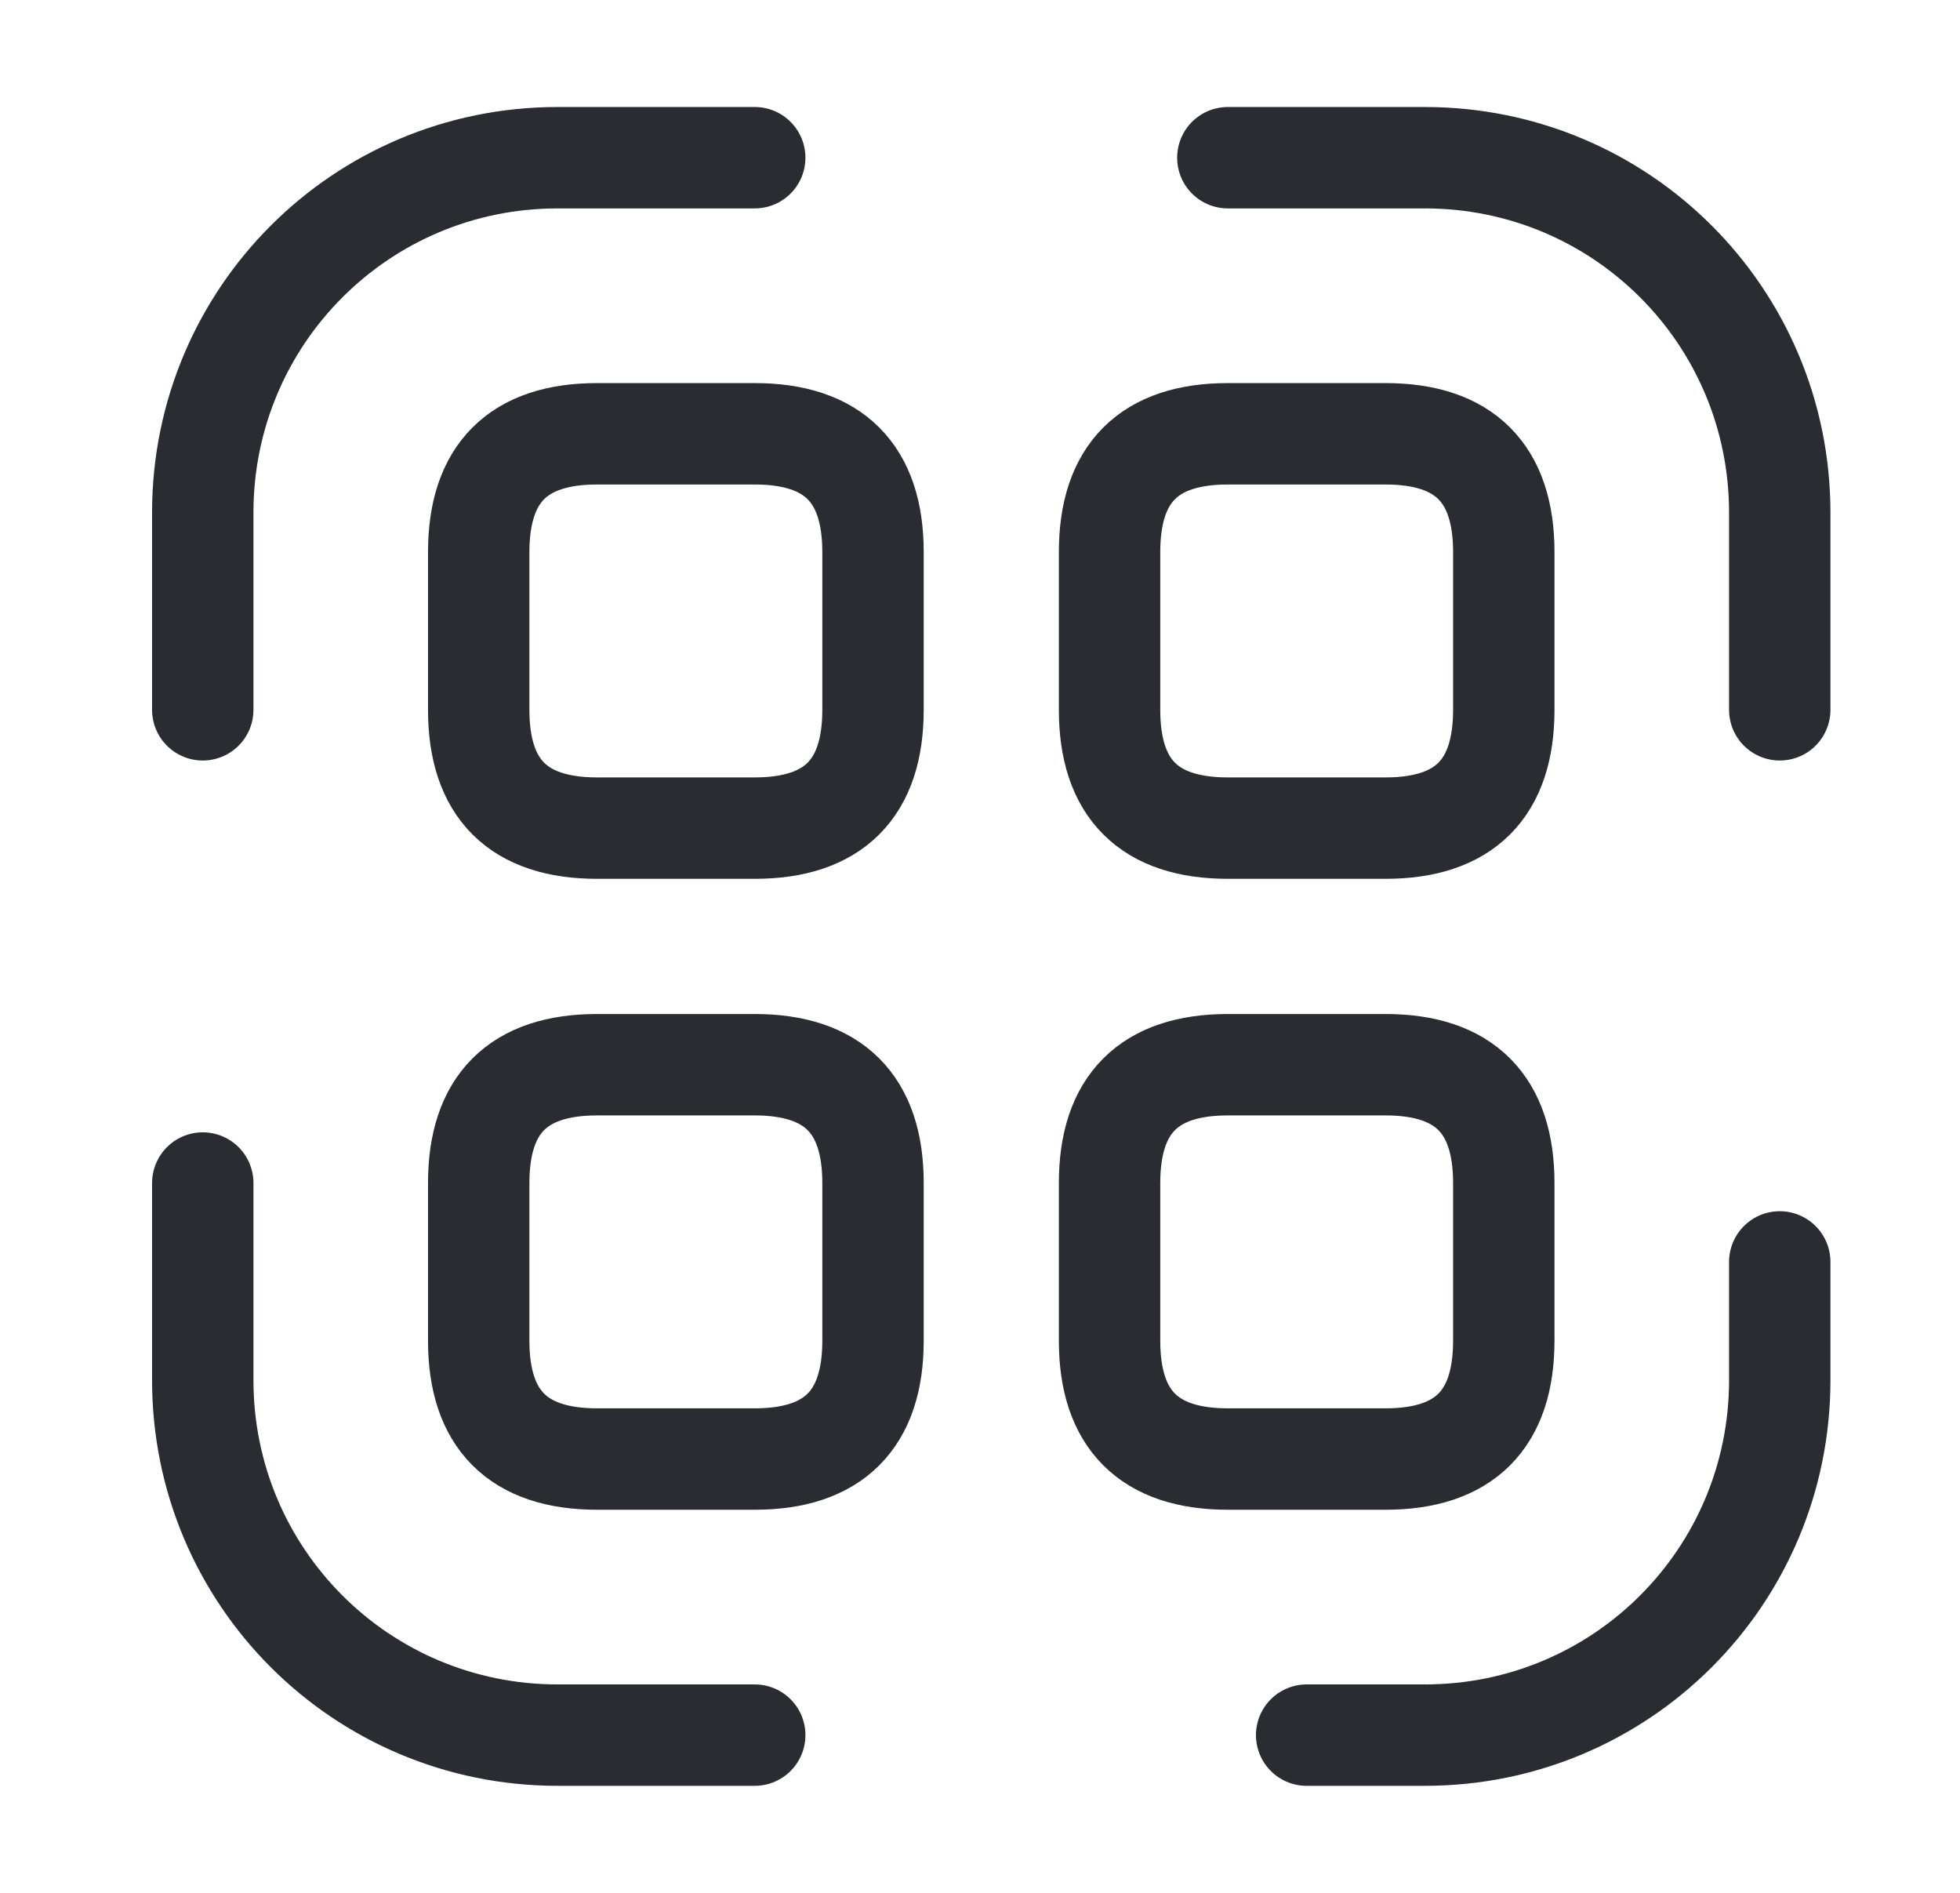 <svg width="29" height="28" viewBox="0 0 29 28" fill="none" xmlns="http://www.w3.org/2000/svg">
    <path d="M3 10.5V7.583C3 4.678 5.345 2.333 8.25 2.333H11.167" stroke="#292D32" stroke-width="1.5"
        stroke-linecap="round" stroke-linejoin="round" />
    <path d="M18.167 2.333H21.083C23.988 2.333 26.333 4.678 26.333 7.583V10.5" stroke="#292D32"
        stroke-width="1.5" stroke-linecap="round" stroke-linejoin="round" />
    <path d="M26.333 18.667V20.417C26.333 23.322 23.988 25.667 21.083 25.667H19.333" stroke="#292D32"
        stroke-width="1.5" stroke-linecap="round" stroke-linejoin="round" />
    <path d="M11.167 25.667H8.25C5.345 25.667 3 23.322 3 20.417V17.5" stroke="#292D32" stroke-width="1.5"
        stroke-linecap="round" stroke-linejoin="round" />
    <path
        d="M12.917 8.167V10.5C12.917 11.667 12.333 12.25 11.167 12.25H8.833C7.667 12.25 7.083 11.667 7.083 10.5V8.167C7.083 7 7.667 6.417 8.833 6.417H11.167C12.333 6.417 12.917 7 12.917 8.167Z"
        stroke="#292D32" stroke-width="1.5" stroke-linecap="round" stroke-linejoin="round" />
    <path
        d="M22.25 8.167V10.5C22.25 11.667 21.667 12.25 20.5 12.25H18.167C17 12.25 16.417 11.667 16.417 10.5V8.167C16.417 7 17 6.417 18.167 6.417H20.5C21.667 6.417 22.25 7 22.25 8.167Z"
        stroke="#292D32" stroke-width="1.5" stroke-linecap="round" stroke-linejoin="round" />
    <path
        d="M12.917 17.5V19.833C12.917 21 12.333 21.583 11.167 21.583H8.833C7.667 21.583 7.083 21 7.083 19.833V17.5C7.083 16.333 7.667 15.75 8.833 15.75H11.167C12.333 15.75 12.917 16.333 12.917 17.5Z"
        stroke="#292D32" stroke-width="1.5" stroke-linecap="round" stroke-linejoin="round" />
    <path
        d="M22.25 17.5V19.833C22.25 21 21.667 21.583 20.5 21.583H18.167C17 21.583 16.417 21 16.417 19.833V17.5C16.417 16.333 17 15.75 18.167 15.75H20.5C21.667 15.75 22.25 16.333 22.25 17.5Z"
        stroke="#292D32" stroke-width="1.5" stroke-linecap="round" stroke-linejoin="round" />
</svg>
